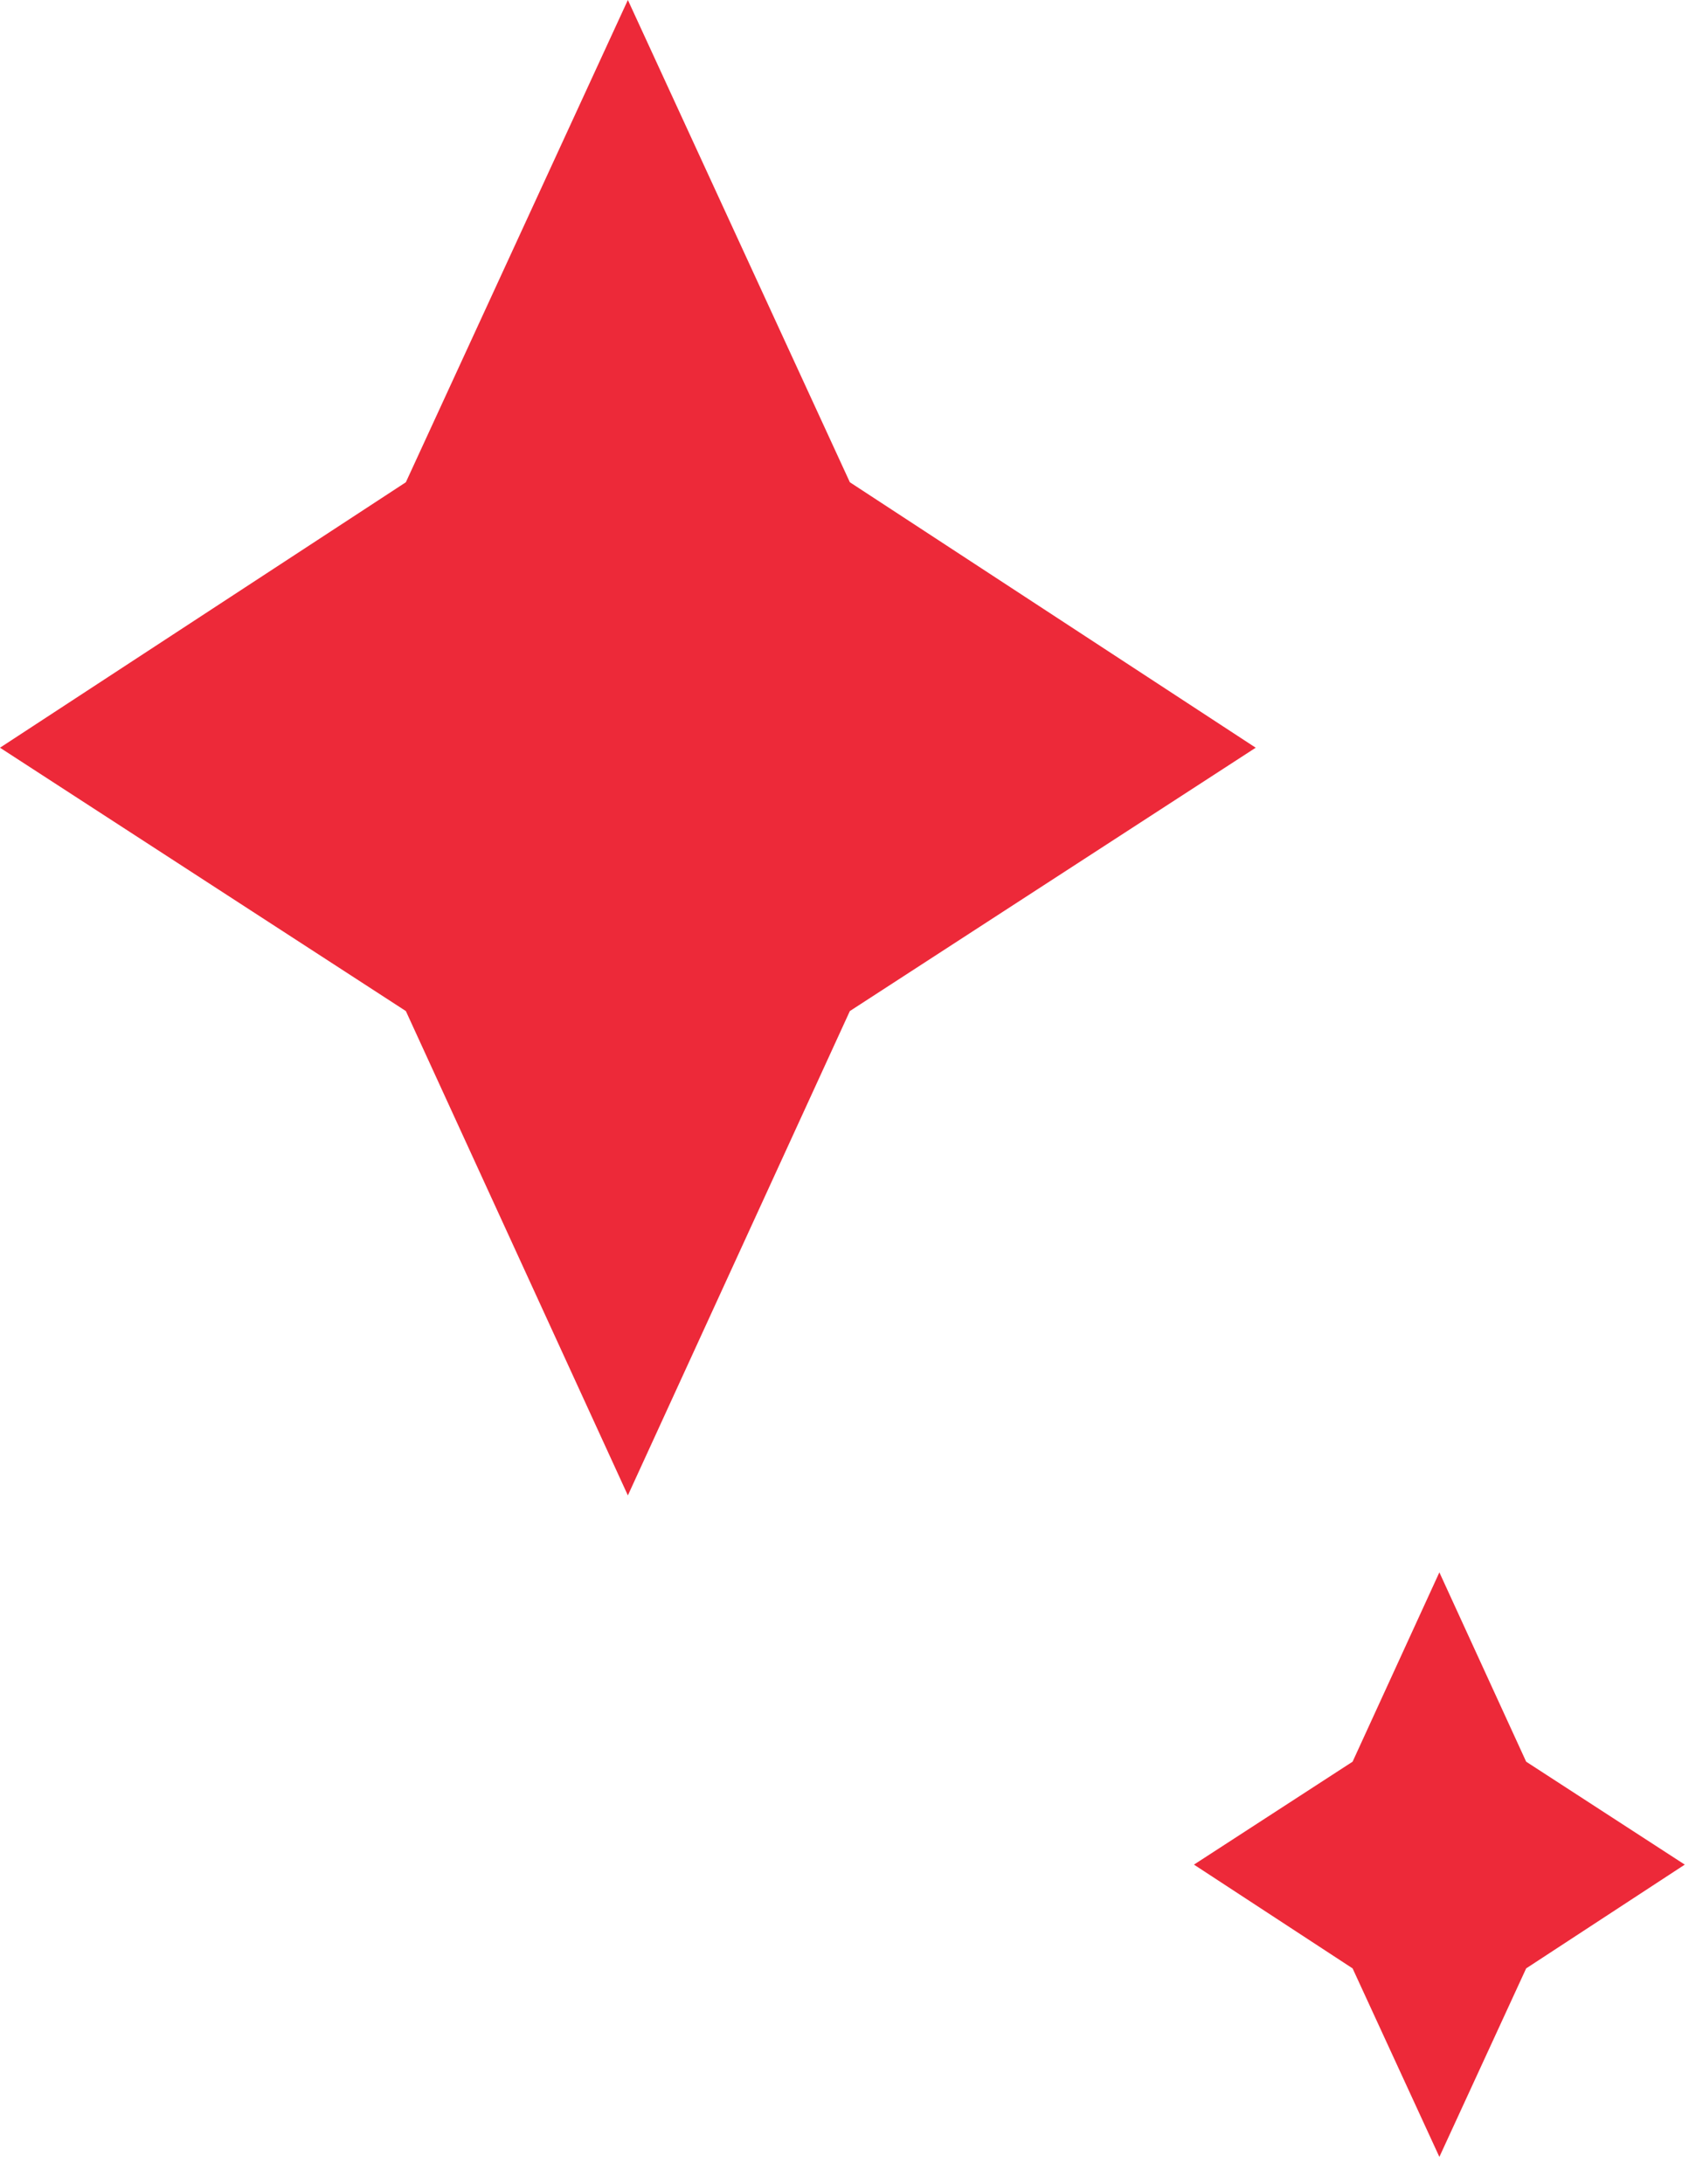 <svg width="58" height="75" viewBox="0 0 58 75" fill="none" xmlns="http://www.w3.org/2000/svg">
<path d="M13.937 34.723L0 25.679L13.937 16.562L21.561 0L29.184 16.562L43.121 25.679L29.184 34.723L21.561 51.357L13.937 34.723Z" fill="#ED2939"/>
<path d="M52.408 60.502L57.855 64.037L52.408 67.601L49.428 74.075L46.448 67.601L41 64.037L46.448 60.502L49.428 54L52.408 60.502Z" fill="#ED2939"/>
</svg>
